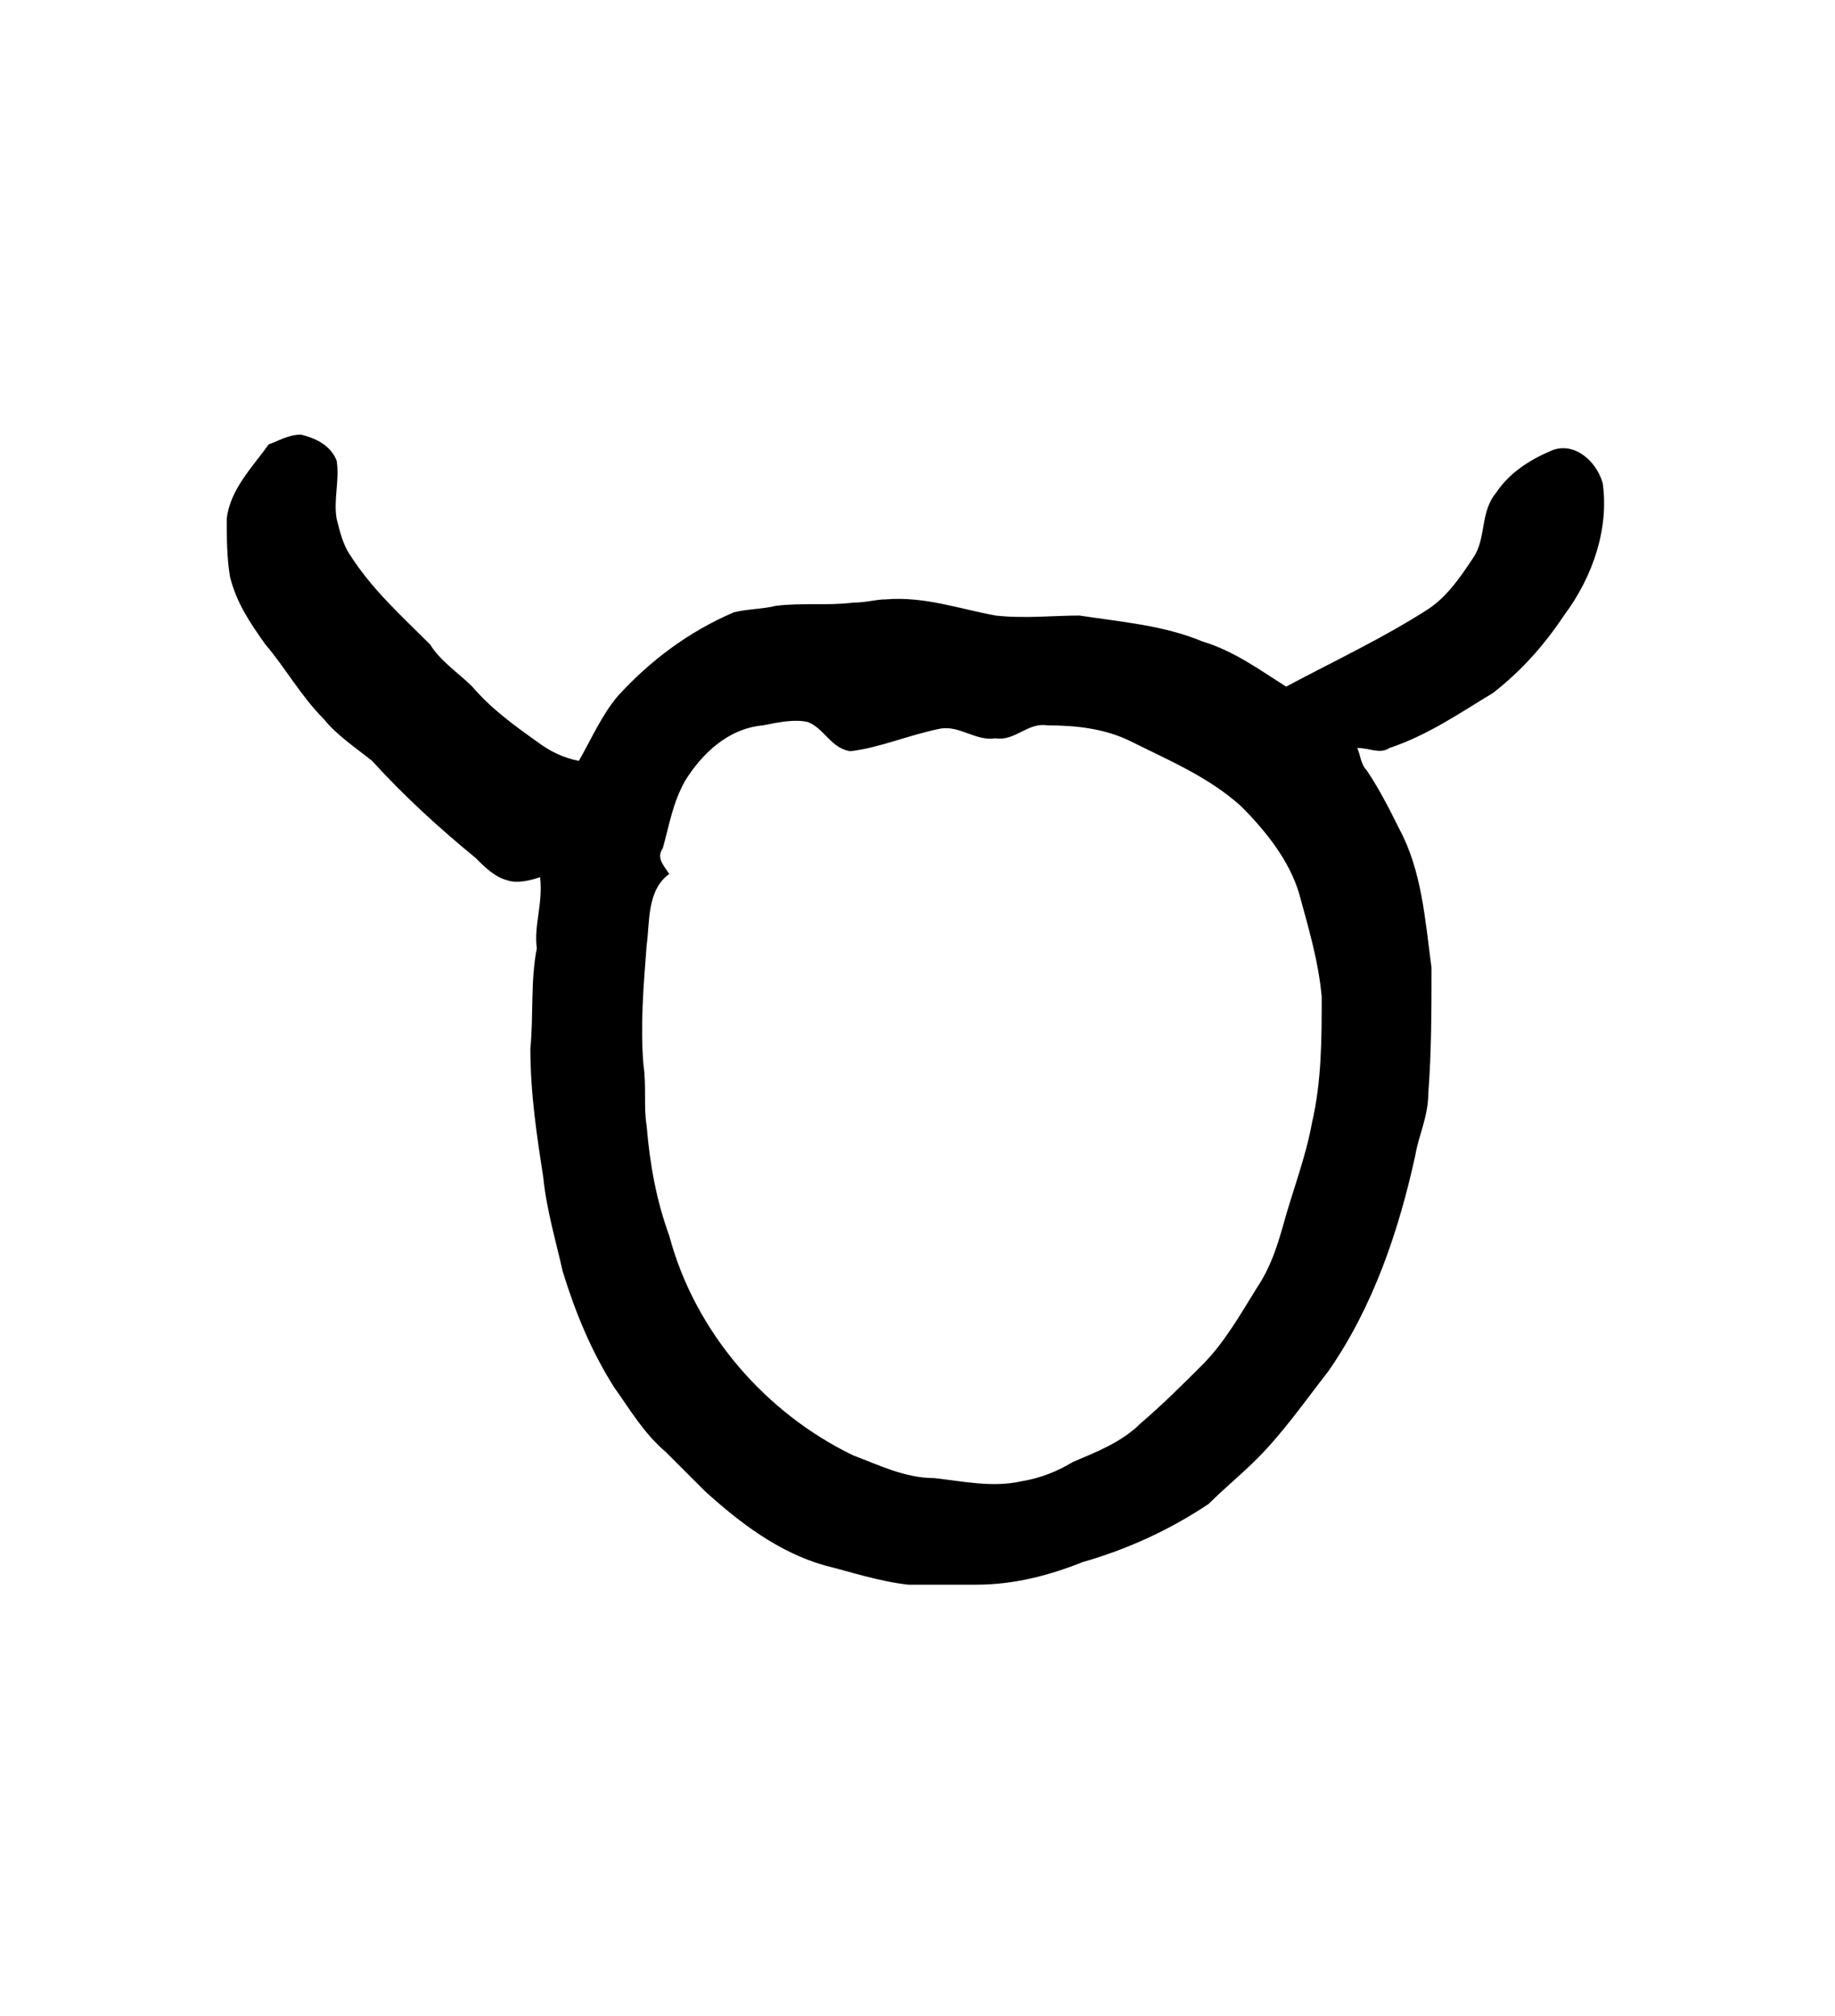 <?xml version="1.0" encoding="UTF-8" standalone="no"?>
<!-- Created with Inkscape (http://www.inkscape.org/) -->

<svg
   version="1.1"
   id="svg3997"
   xml:space="preserve"
   width="75.733"
   height="83.2"
   viewBox="0 0 75.733 83.2"
   sodipodi:docname="mani.svg"
   inkscape:version="1.2.2 (732a01da63, 2022-12-09)"
   xmlns:inkscape="http://www.inkscape.org/namespaces/inkscape"
   xmlns:sodipodi="http://sodipodi.sourceforge.net/DTD/sodipodi-0.dtd"
   xmlns="http://www.w3.org/2000/svg"
   xmlns:svg="http://www.w3.org/2000/svg"
   xmlns:rdf="http://www.w3.org/1999/02/22-rdf-syntax-ns#"
   xmlns:cc="http://creativecommons.org/ns#"
   xmlns:dc="http://purl.org/dc/elements/1.1/"><sodipodi:namedview
     id="namedview11"
     pagecolor="#ffffff"
     bordercolor="#000000"
     borderopacity="0.25"
     inkscape:showpageshadow="2"
     inkscape:pageopacity="0.0"
     inkscape:pagecheckerboard="0"
     inkscape:deskcolor="#d1d1d1"
     showgrid="false"
     inkscape:zoom="18.144532"
     inkscape:cx="13.750699"
     inkscape:cy="25.627555"
     inkscape:window-width="1366"
     inkscape:window-height="745"
     inkscape:window-x="-8"
     inkscape:window-y="-8"
     inkscape:window-maximized="1"
     inkscape:current-layer="svg3997" /><title
     id="title3234">mani</title><defs
     id="defs4001" /><g
     id="g4003"
     transform="matrix(1.333,0,0,-1.333,-304.029,285.733)"><g
       id="g4401"><g
         id="g4403"><path
           id="path4413"
           style="fill:#000000;fill-opacity:1;fill-rule:evenodd;stroke:none"
           d="m 251.7,191.9 c 0.5,0.1 1,0.2 1.4,0.1 0.5,-0.2 0.7,-0.8 1.3,-0.9 0.9,0.1 1.8,0.5 2.8,0.7 0.6,0.1 1.1,-0.4 1.7,-0.3 0.6,-0.1 1,0.5 1.6,0.4 0.9,0 1.8,-0.1 2.6,-0.5 1.2,-0.6 2.4,-1.1 3.4,-2 0.8,-0.8 1.5,-1.7 1.8,-2.7 0.3,-1.1 0.6,-2.1 0.7,-3.2 0,-1.3 0,-2.6 -0.3,-3.9 -0.2,-1.1 -0.6,-2.1 -0.9,-3.2 -0.2,-0.7 -0.4,-1.3 -0.8,-1.9 -0.5,-0.8 -1,-1.7 -1.7,-2.4 -0.6,-0.6 -1.2,-1.2 -1.9,-1.8 -0.6,-0.6 -1.4,-0.9 -2.1,-1.2 -0.5,-0.3 -1,-0.5 -1.6,-0.6 -0.9,-0.2 -1.8,0 -2.7,0.1 -0.9,0 -1.7,0.4 -2.5,0.7 -2.7,1.3 -4.9,3.8 -5.7,6.8 -0.4,1.1 -0.6,2.2 -0.7,3.4 -0.1,0.6 0,1.2 -0.1,1.9 -0.1,1.2 0,2.4 0.1,3.7 0.1,0.7 0,1.7 0.7,2.2 -0.2,0.3 -0.4,0.5 -0.2,0.8 0.2,0.7 0.3,1.4 0.7,2.1 0.5,0.8 1.3,1.6 2.4,1.7 z m -15.3,8.7 c 0.3,0.1 0.6,0.3 1,0.3 0.4,-0.1 0.9,-0.3 1.1,-0.8 0.1,-0.6 -0.1,-1.2 0,-1.8 0.1,-0.4 0.2,-0.8 0.4,-1.1 0.7,-1.1 1.6,-1.9 2.5,-2.8 0.3,-0.5 0.9,-0.9 1.3,-1.3 0.6,-0.7 1.3,-1.2 2,-1.7 0.4,-0.3 0.8,-0.5 1.3,-0.6 0.4,0.7 0.7,1.4 1.2,2 1,1.1 2.2,2 3.6,2.6 0.4,0.1 0.9,0.1 1.3,0.2 0.8,0.1 1.6,0 2.4,0.1 0.4,0 0.7,0.1 1,0.1 1.2,0.1 2.3,-0.3 3.4,-0.5 0.9,-0.1 1.8,0 2.6,0 1.3,-0.2 2.6,-0.3 3.8,-0.8 1,-0.3 1.8,-0.9 2.6,-1.4 1.5,0.8 3,1.5 4.4,2.4 0.6,0.4 1,1 1.4,1.6 0.4,0.6 0.2,1.4 0.7,2 0.4,0.6 1,1 1.7,1.3 0.7,0.3 1.4,-0.3 1.6,-1 0.2,-1.4 -0.3,-2.9 -1.2,-4.1 -0.6,-0.9 -1.3,-1.7 -2.2,-2.4 -1,-0.6 -2,-1.3 -3.2,-1.7 -0.3,-0.2 -0.6,0 -1,0 0.1,-0.2 0.1,-0.5 0.3,-0.7 0.4,-0.6 0.7,-1.2 1,-1.8 0.7,-1.3 0.8,-2.8 1,-4.3 0,-1.3 0,-2.6 -0.1,-3.9 0,-0.7 -0.3,-1.3 -0.4,-1.9 -0.5,-2.3 -1.3,-4.7 -2.7,-6.7 -0.7,-0.9 -1.4,-1.9 -2.2,-2.7 -0.5,-0.5 -1,-0.9 -1.5,-1.4 -1.2,-0.8 -2.5,-1.4 -3.9,-1.8 -1,-0.4 -2.1,-0.7 -3.3,-0.7 -0.7,0 -1.4,0 -2.1,0 -0.9,0.1 -1.8,0.4 -2.6,0.6 -1.4,0.4 -2.6,1.3 -3.7,2.3 -0.4,0.4 -0.8,0.8 -1.2,1.2 -0.7,0.6 -1.1,1.3 -1.6,2 -0.7,1.1 -1.2,2.3 -1.6,3.6 -0.2,0.9 -0.5,1.9 -0.6,2.9 -0.2,1.3 -0.4,2.6 -0.4,4 0.1,1 0,2.1 0.2,3.1 -0.1,0.7 0.2,1.4 0.1,2.2 -0.3,-0.1 -0.7,-0.2 -1,-0.1 -0.4,0.1 -0.7,0.4 -1,0.7 -1.1,0.9 -2.2,1.9 -3.2,3 -0.5,0.4 -1.1,0.8 -1.5,1.3 -0.7,0.7 -1.2,1.6 -1.8,2.3 -0.5,0.7 -0.9,1.3 -1.1,2.1 -0.1,0.6 -0.1,1.2 -0.1,1.8 0.1,0.9 0.8,1.6 1.3,2.3 z" /></g></g></g></svg>
